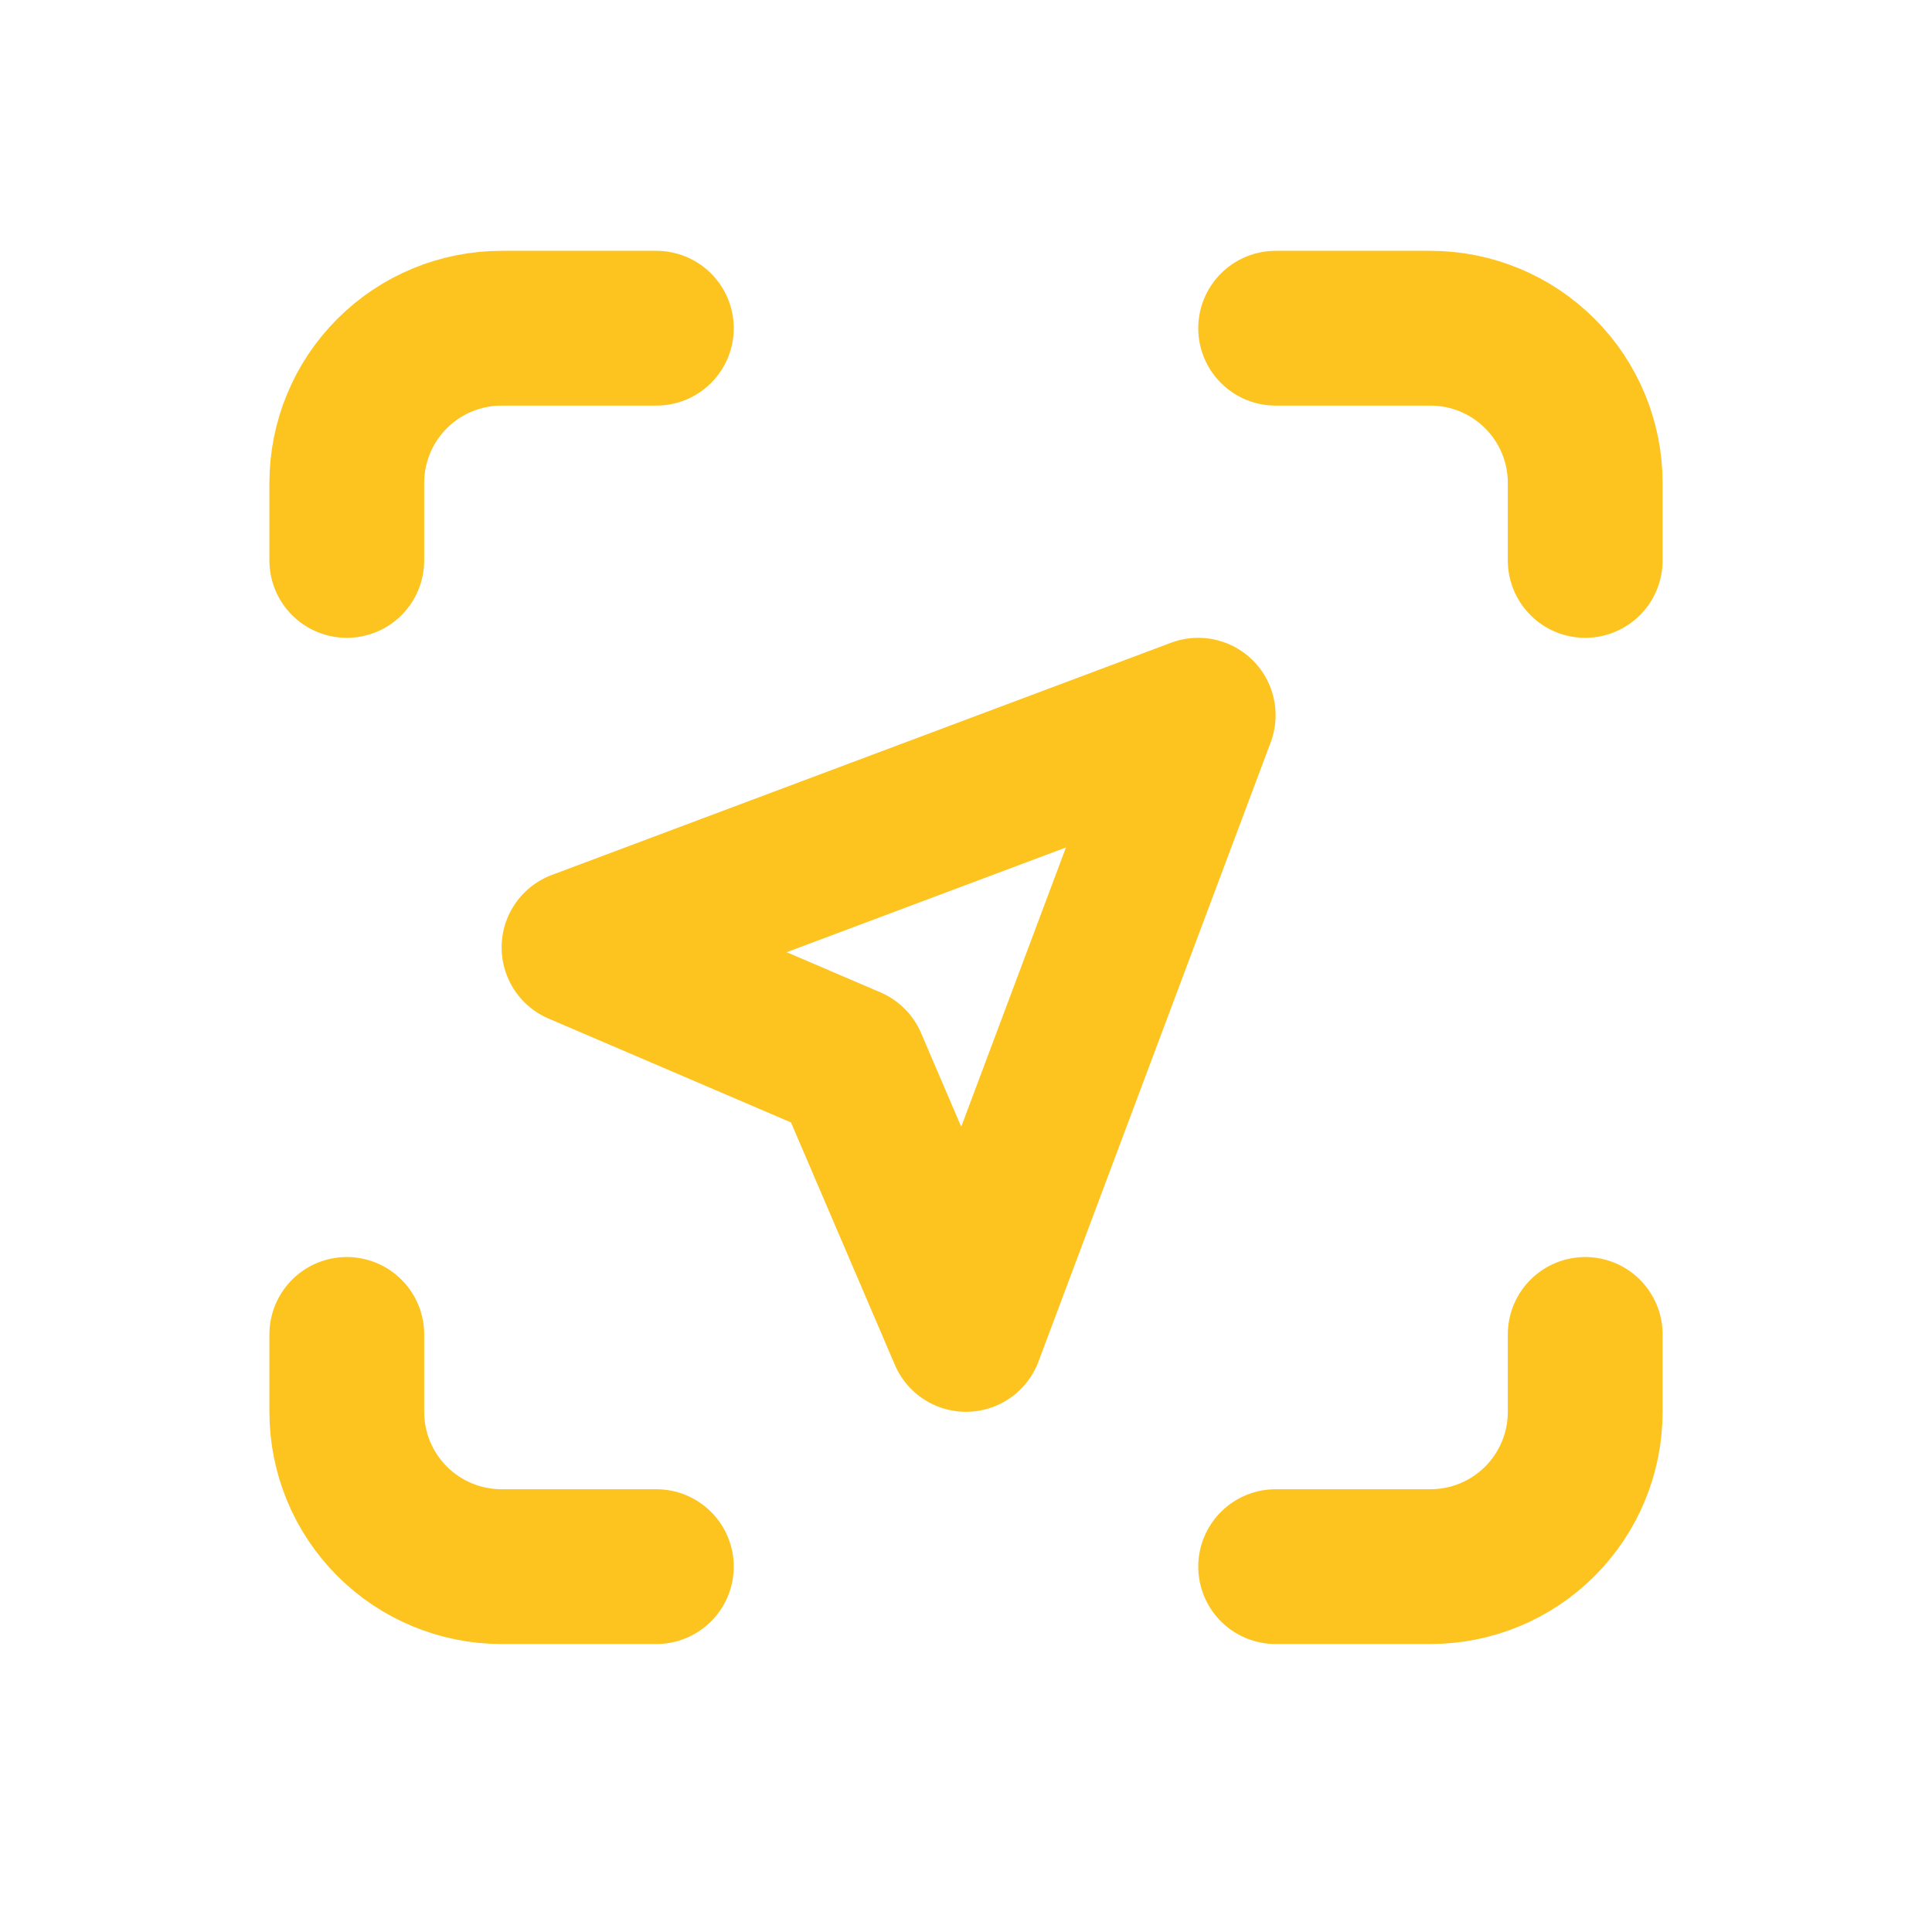 <svg width="26" height="26" viewBox="0 0 26 26" fill="none" xmlns="http://www.w3.org/2000/svg">
<path d="M4.667 7.542V6.5C4.667 5.947 4.886 5.417 5.277 5.027C5.668 4.636 6.197 4.417 6.75 4.417H8.833M4.667 17.958V19C4.667 19.552 4.886 20.082 5.277 20.473C5.668 20.864 6.197 21.083 6.75 21.083H8.833M17.167 4.417H19.25C19.802 4.417 20.332 4.636 20.723 5.027C21.114 5.417 21.333 5.947 21.333 6.5V7.542M17.167 21.083H19.25C19.802 21.083 20.332 20.864 20.723 20.473C21.114 20.082 21.333 19.552 21.333 19V17.958M13 17.958L16.125 9.625L7.792 12.75L11.438 14.312L13 17.958Z" stroke="#FDC41F" stroke-width="2.083" stroke-linecap="round" stroke-linejoin="round"/>
</svg>
